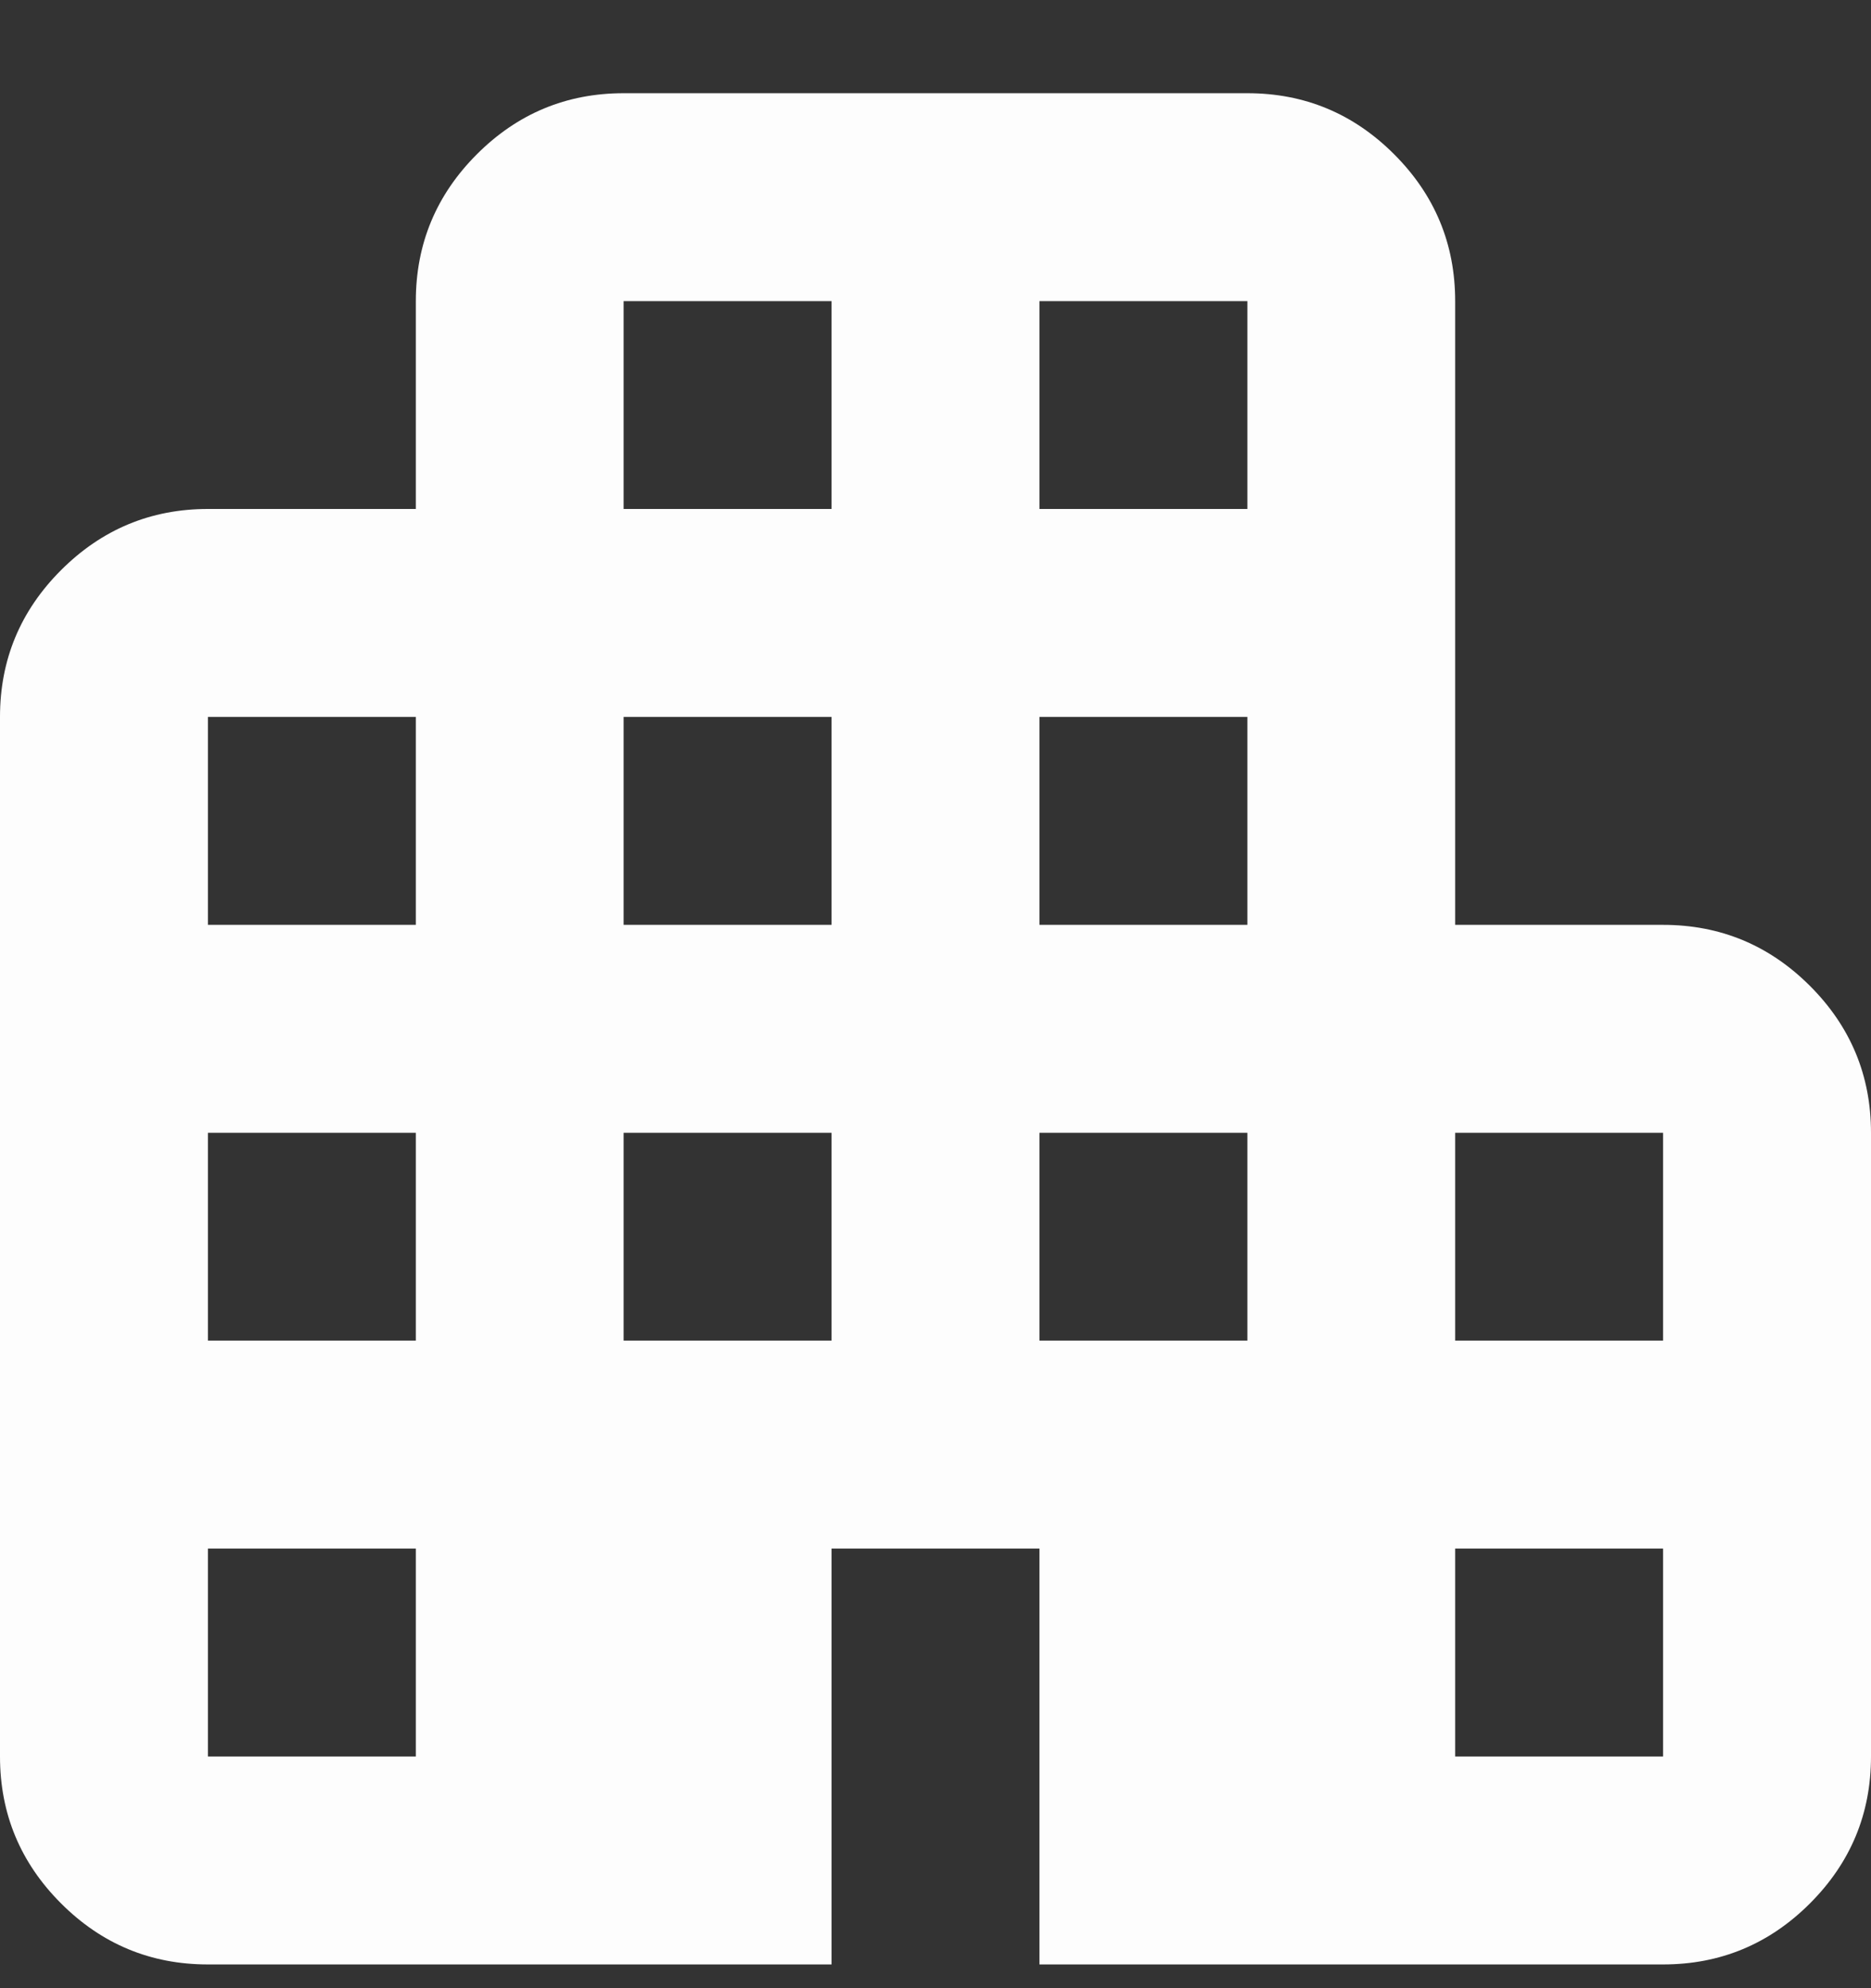 <?xml version="1.0" encoding="UTF-8"?>
<svg xmlns="http://www.w3.org/2000/svg" width="16" height="17" viewBox="0 0 16 17" fill="none">
  <rect x="0" y="0" width="16" height="17" fill="#333333" stroke="none"/>
  <path d="M1.778 16.797C1.289 16.797 0.87 16.623 0.522 16.275C0.174 15.927 0 15.508 0 15.019V6.13C0 5.641 0.174 5.223 0.522 4.875C0.87 4.527 1.289 4.352 1.778 4.352H3.556V2.575C3.556 2.086 3.73 1.667 4.078 1.319C4.426 0.971 4.844 0.797 5.333 0.797H10.667C11.156 0.797 11.574 0.971 11.922 1.319C12.27 1.667 12.444 2.086 12.444 2.575V7.908H14.222C14.711 7.908 15.13 8.082 15.478 8.43C15.826 8.778 16 9.197 16 9.686V15.019C16 15.508 15.826 15.927 15.478 16.275C15.13 16.623 14.711 16.797 14.222 16.797H8.889V13.241H7.111V16.797H1.778ZM1.778 15.019H3.556V13.241H1.778V15.019ZM1.778 11.463H3.556V9.686H1.778V11.463ZM1.778 7.908H3.556V6.13H1.778V7.908ZM5.333 11.463H7.111V9.686H5.333V11.463ZM5.333 7.908H7.111V6.13H5.333V7.908ZM5.333 4.352H7.111V2.575H5.333V4.352ZM8.889 11.463H10.667V9.686H8.889V11.463ZM8.889 7.908H10.667V6.13H8.889V7.908ZM8.889 4.352H10.667V2.575H8.889V4.352ZM12.444 15.019H14.222V13.241H12.444V15.019ZM12.444 11.463H14.222V9.686H12.444V11.463Z" fill="#FDFDFD"></path>
</svg>
